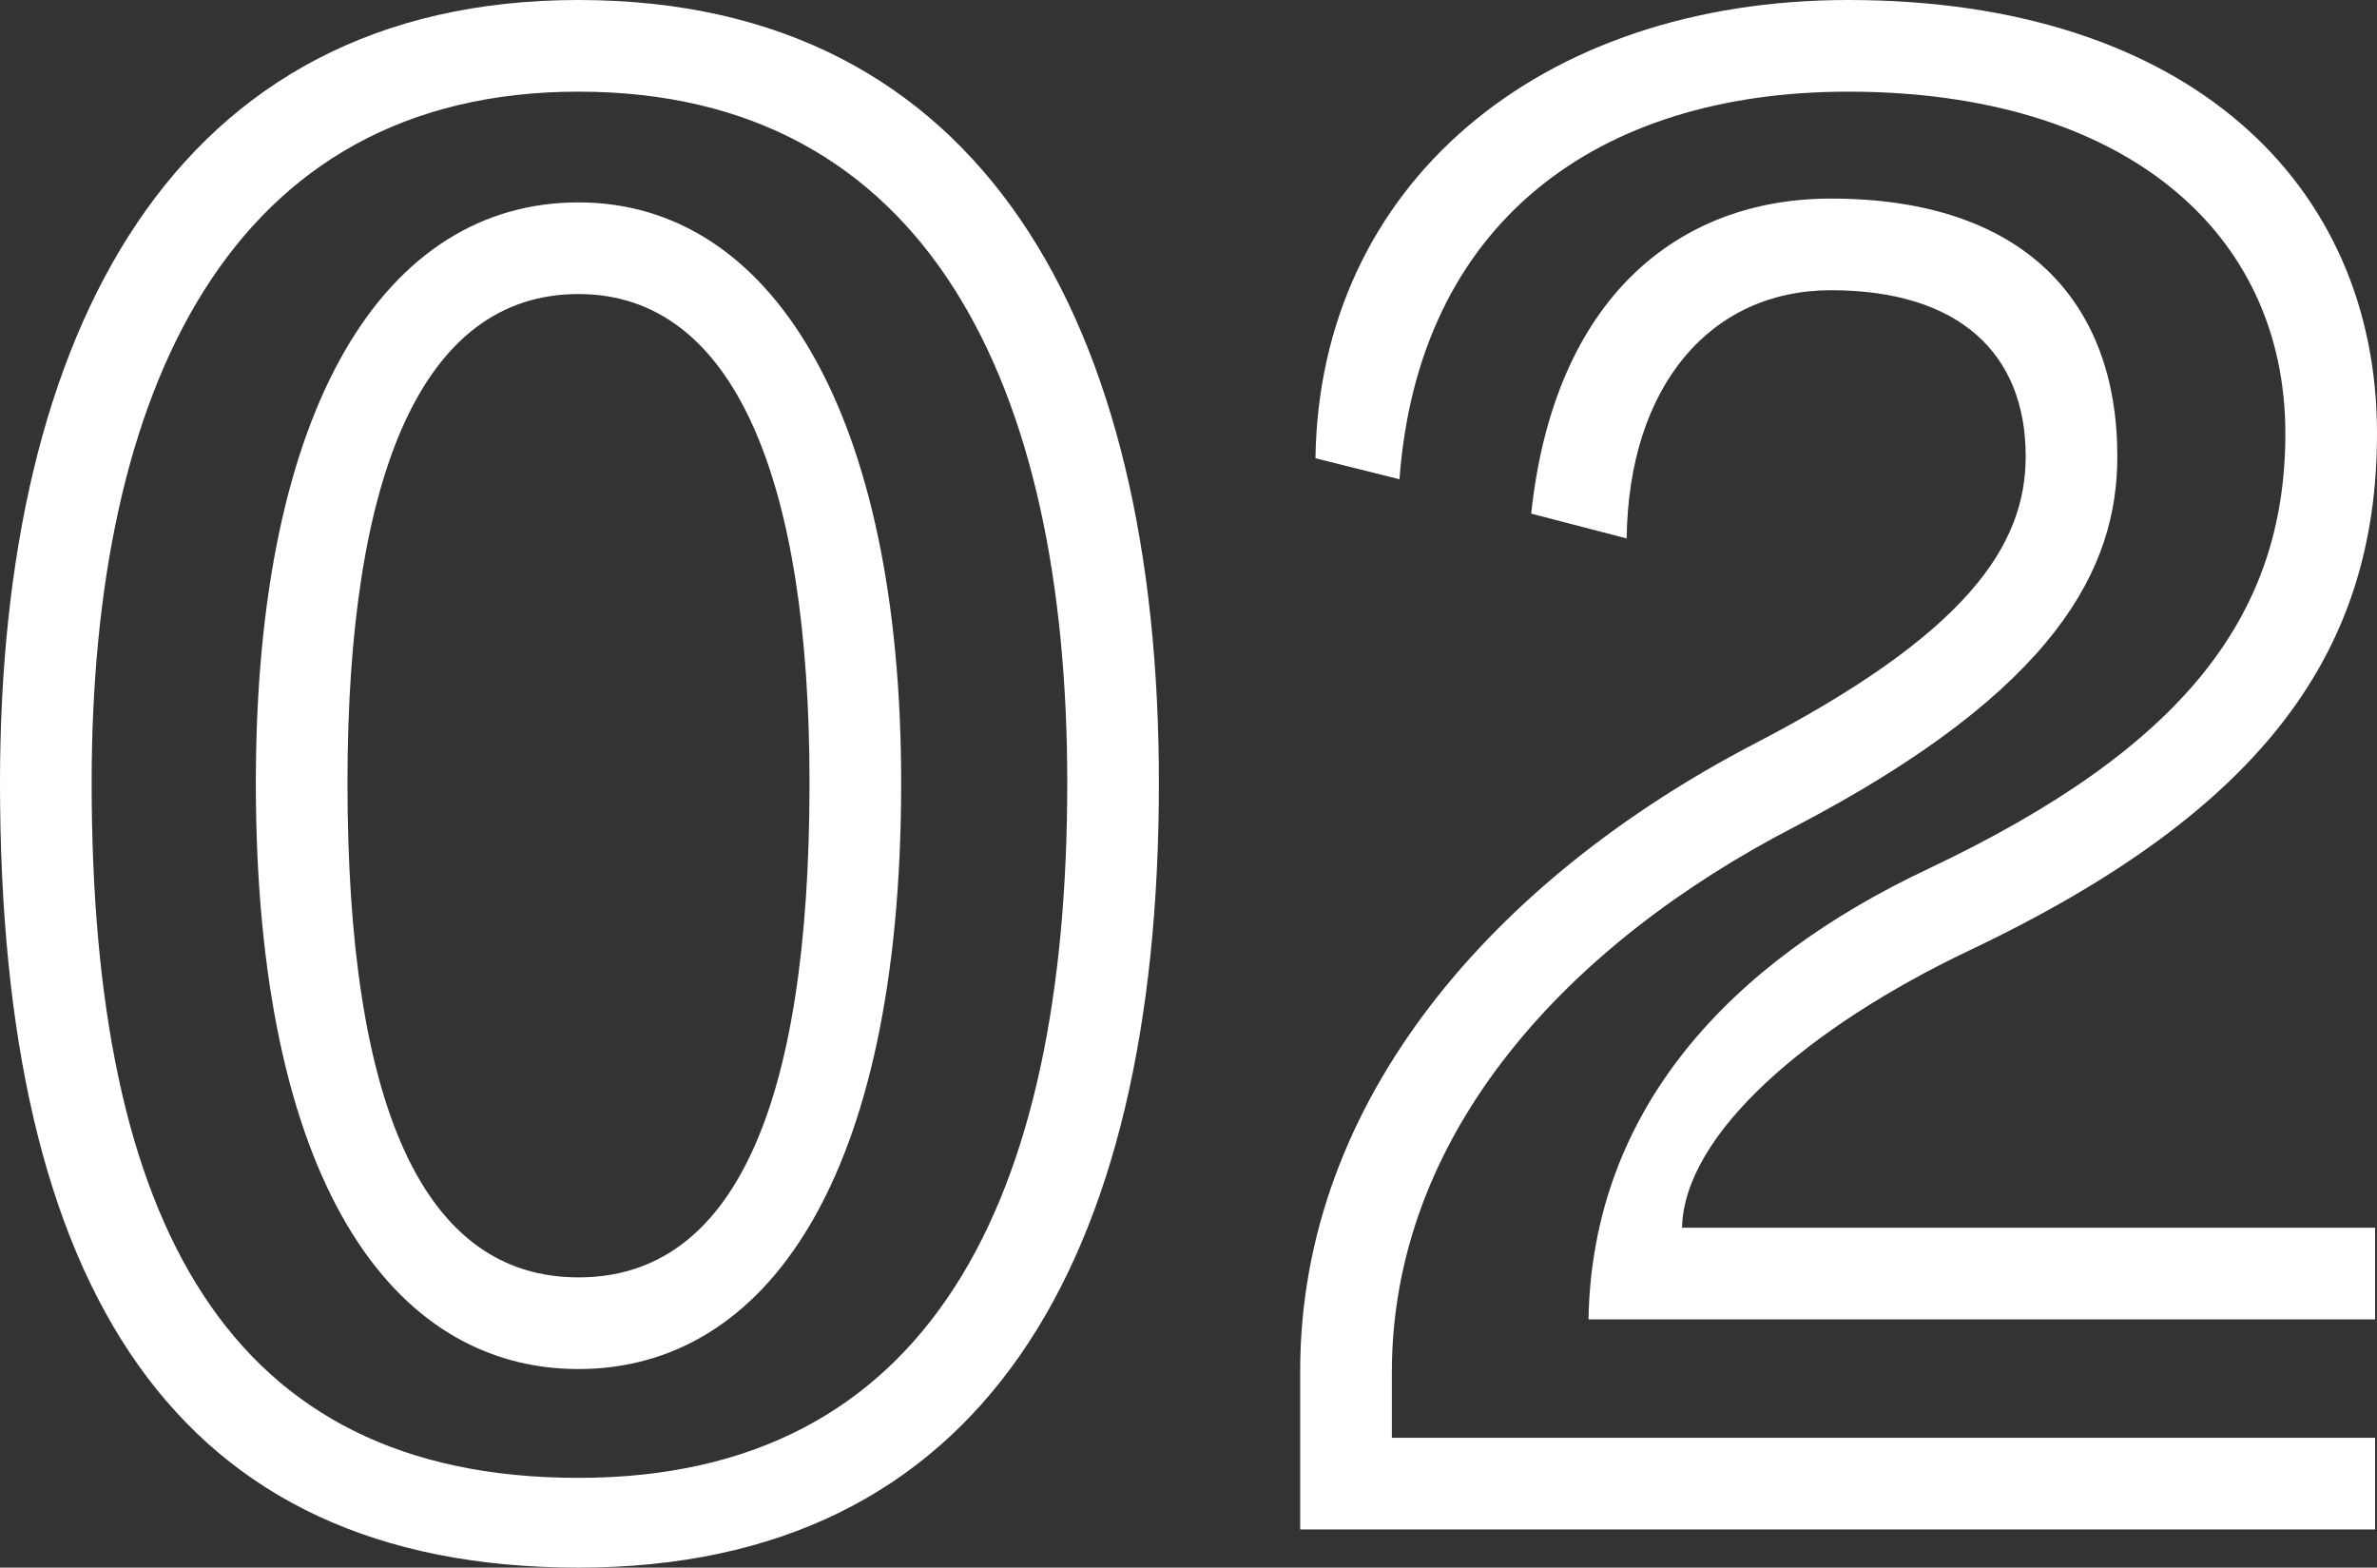 <?xml version="1.0" encoding="UTF-8"?>
<svg id="_レイヤー_2" data-name="レイヤー 2" xmlns="http://www.w3.org/2000/svg" width="99.6" height="65.68" viewBox="0 0 99.6 65.68">
  <rect x="0" y="0" width="99.6" height="65.68" fill="#333333" stroke="none"/>
  <defs>
    <style>
      .cls-1 {
        fill: #fff;
      }
    </style>
  </defs>
  <g id="_レイヤー_1-2" data-name="レイヤー 1">
    <g>
      <path class="cls-1" d="m0,32.8C0,13.92,7.28,0,24.24,0s24.32,13.6,24.32,32.8c0,20.16-7.44,32.88-24.32,32.88S0,54,0,32.8Zm44.72,0c0-16.64-5.84-28.96-20.48-28.96S3.84,16.4,3.84,32.8c0,18.4,5.68,29.12,20.4,29.12s20.48-11.6,20.48-29.12Zm-34,0c0-15.84,5.44-24.32,13.52-24.32s13.52,8.8,13.52,24.32c0,16.64-5.68,24.56-13.52,24.56s-13.52-7.92-13.52-24.56Zm23.2,0c0-12.64-3.12-20.48-9.68-20.48s-9.68,7.6-9.68,20.48c0,13.6,3.2,20.72,9.68,20.72s9.68-7.12,9.68-20.72Z"/>
      <path class="cls-1" d="m54.48,64.08v-6.64c0-11.44,8.24-20.64,18.96-26.24,8.96-4.64,11.44-8.32,11.44-12.08,0-4.32-2.8-6.96-8.16-6.96-5.04,0-8.48,4-8.56,10.4l-4-1.04c.96-9.04,6.16-13.2,12.56-13.2,8.08,0,12,4.32,12,10.8,0,4.64-2.48,9.76-13.52,15.52-9.44,4.88-16.88,12.8-16.88,22.88v2.72h41.2v3.84h-45.04Zm12.08-8.8c.16-8.8,5.92-14.96,14.24-18.88,10.64-5.04,14.96-10.56,14.96-18.24,0-8.48-6.8-14.32-18.32-14.32-10.56,0-18,5.52-18.8,16.24l-3.52-.88c.16-11.44,9.36-19.2,22.32-19.2,14.24,0,22.16,7.68,22.16,18.16,0,9.04-4.64,15.76-17.12,21.68-6.72,3.2-11.92,7.68-12,11.6h29.04v3.84h-32.96Z"/>
    </g>
  </g>
</svg>